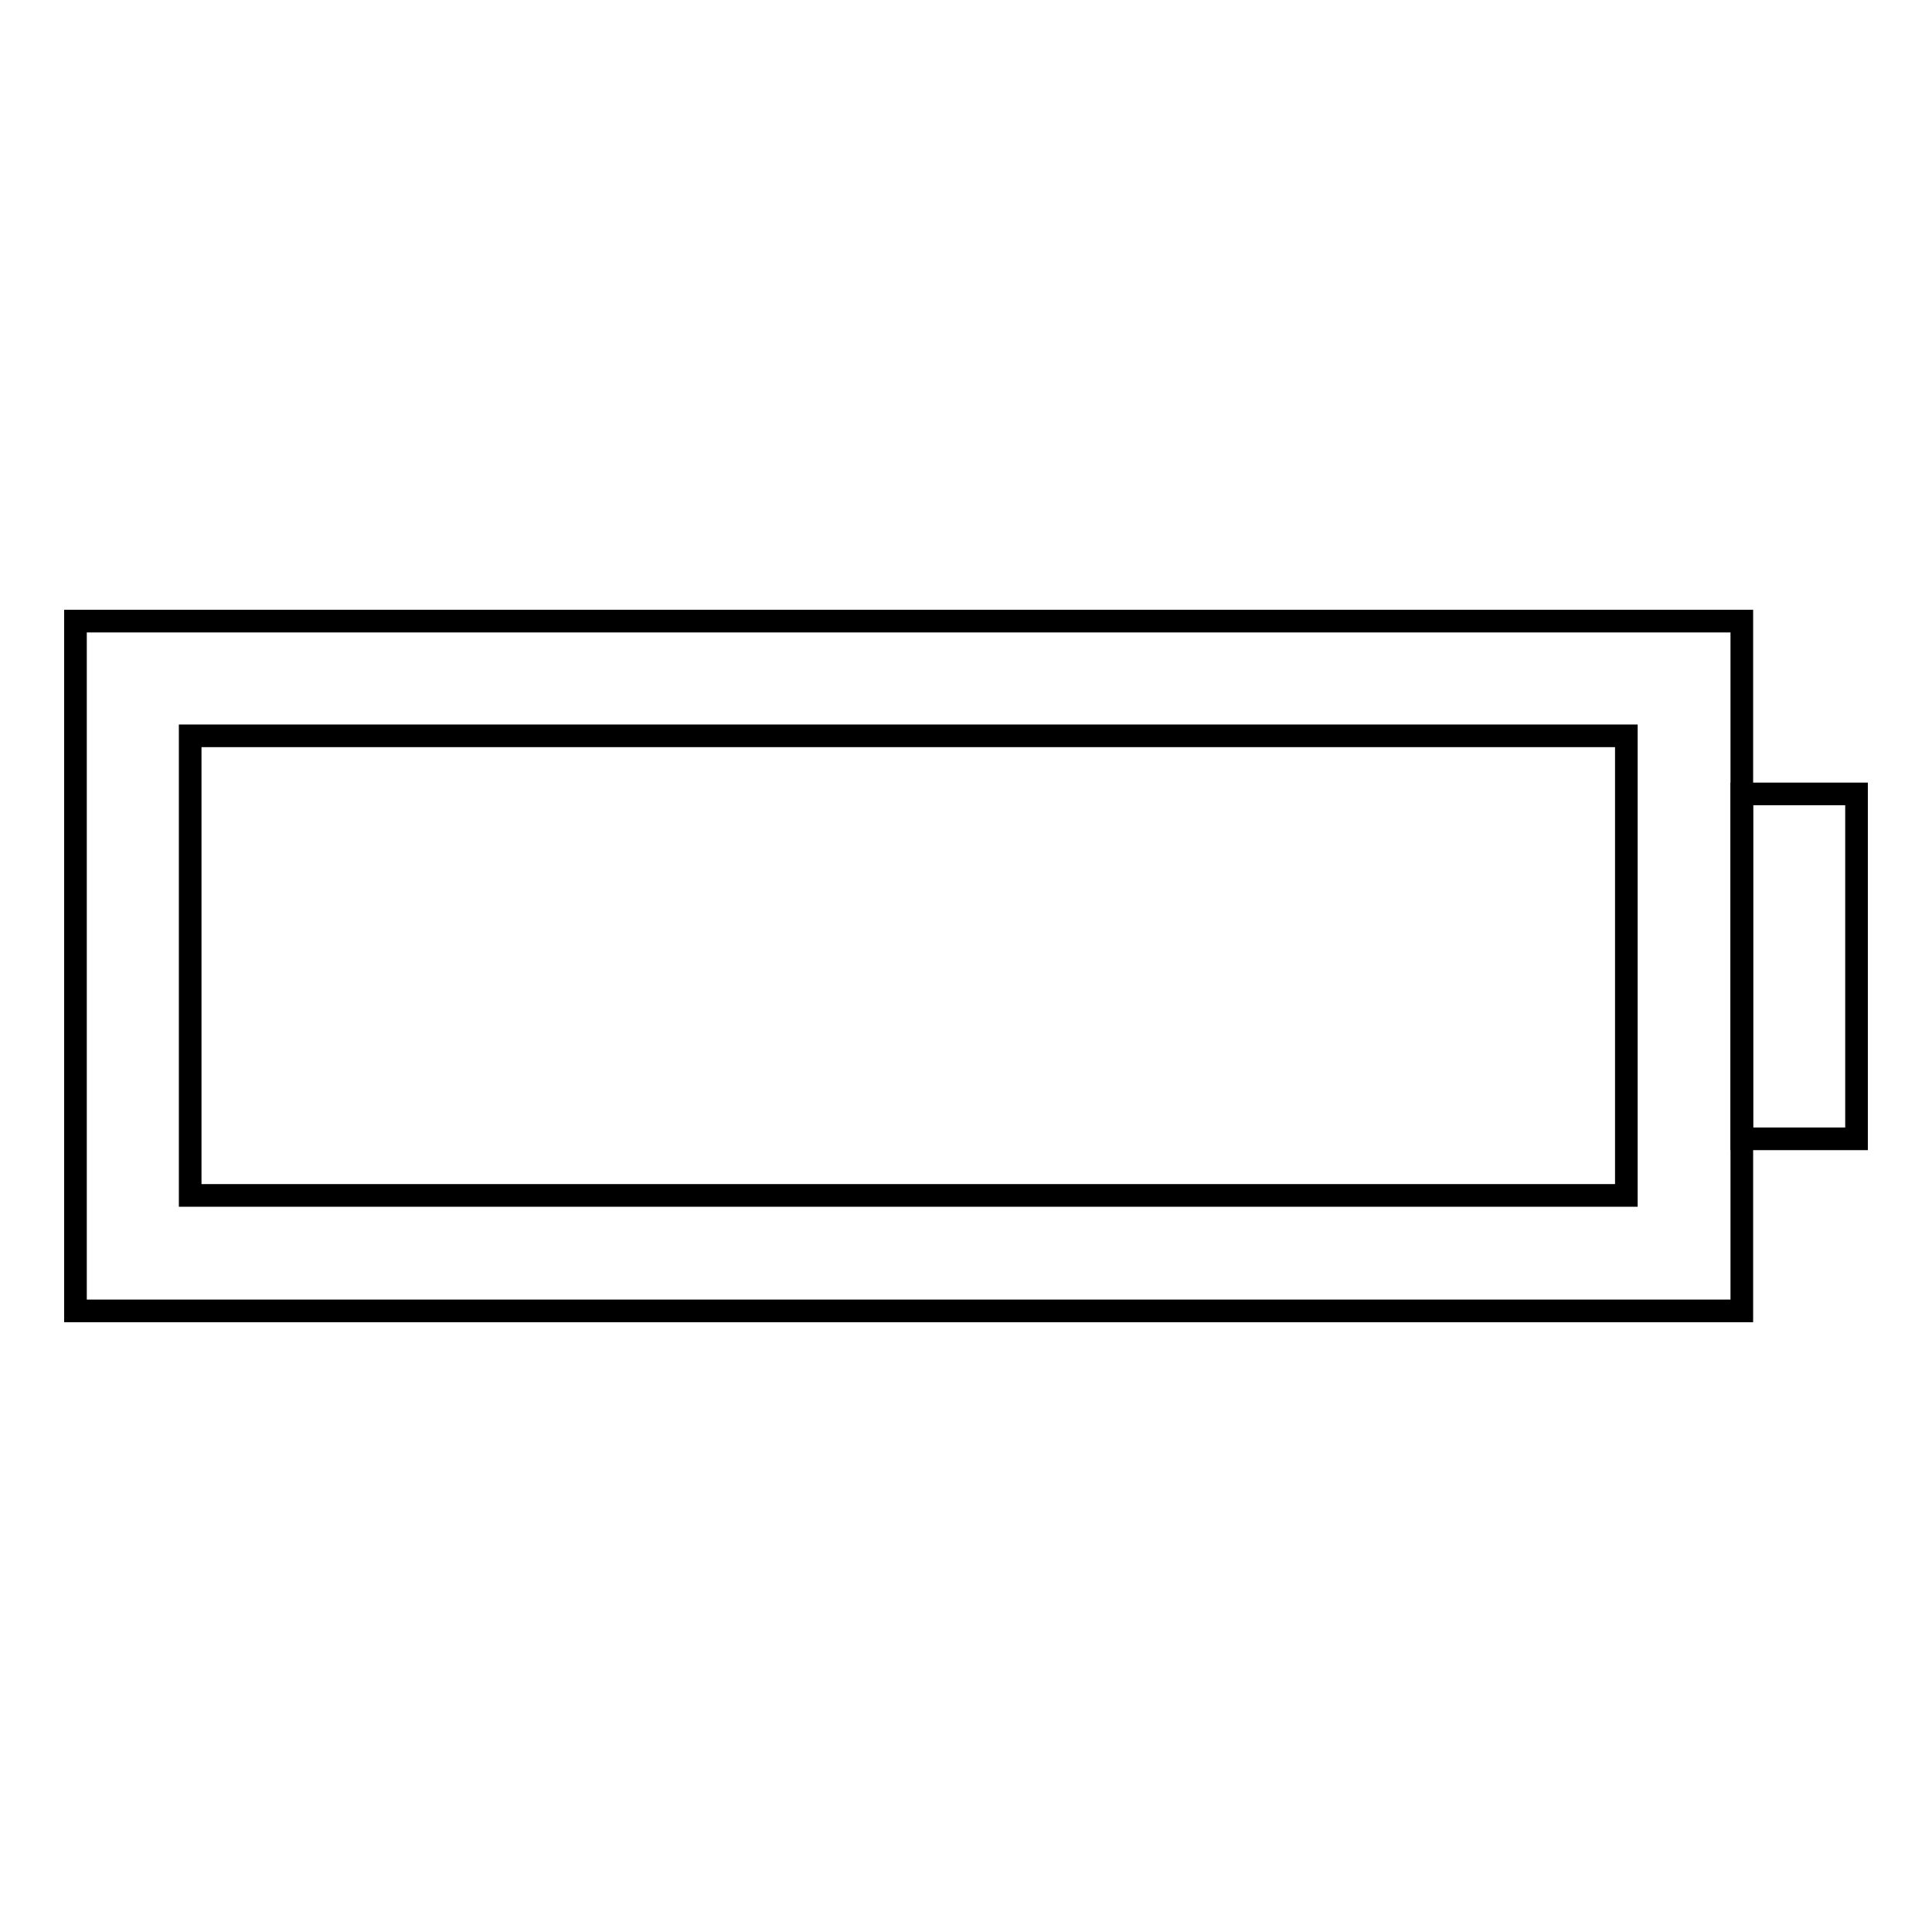<?xml version="1.0" encoding="utf-8"?>
<!-- Svg Vector Icons : http://www.onlinewebfonts.com/icon -->
<!DOCTYPE svg PUBLIC "-//W3C//DTD SVG 1.1//EN" "http://www.w3.org/Graphics/SVG/1.1/DTD/svg11.dtd">
<svg version="1.1" xmlns="http://www.w3.org/2000/svg" xmlns:xlink="http://www.w3.org/1999/xlink" x="0px" y="0px" viewBox="0 0 256 256" enable-background="new 0 0 256 256" xml:space="preserve">
<g><g><path stroke-width="3" fill-opacity="0" stroke="#000000"  d="M10,82.3h220.8v91.4H10V82.3z"/><path stroke-width="3" fill-opacity="0" stroke="#000000"  d="M230.8,105.2H246v45.7h-15.2V105.2z"/><path stroke-width="3" fill-opacity="0" stroke="#000000"  d="M25.2,97.5h190.3v60.9H25.2V97.5z"/></g></g>
</svg>